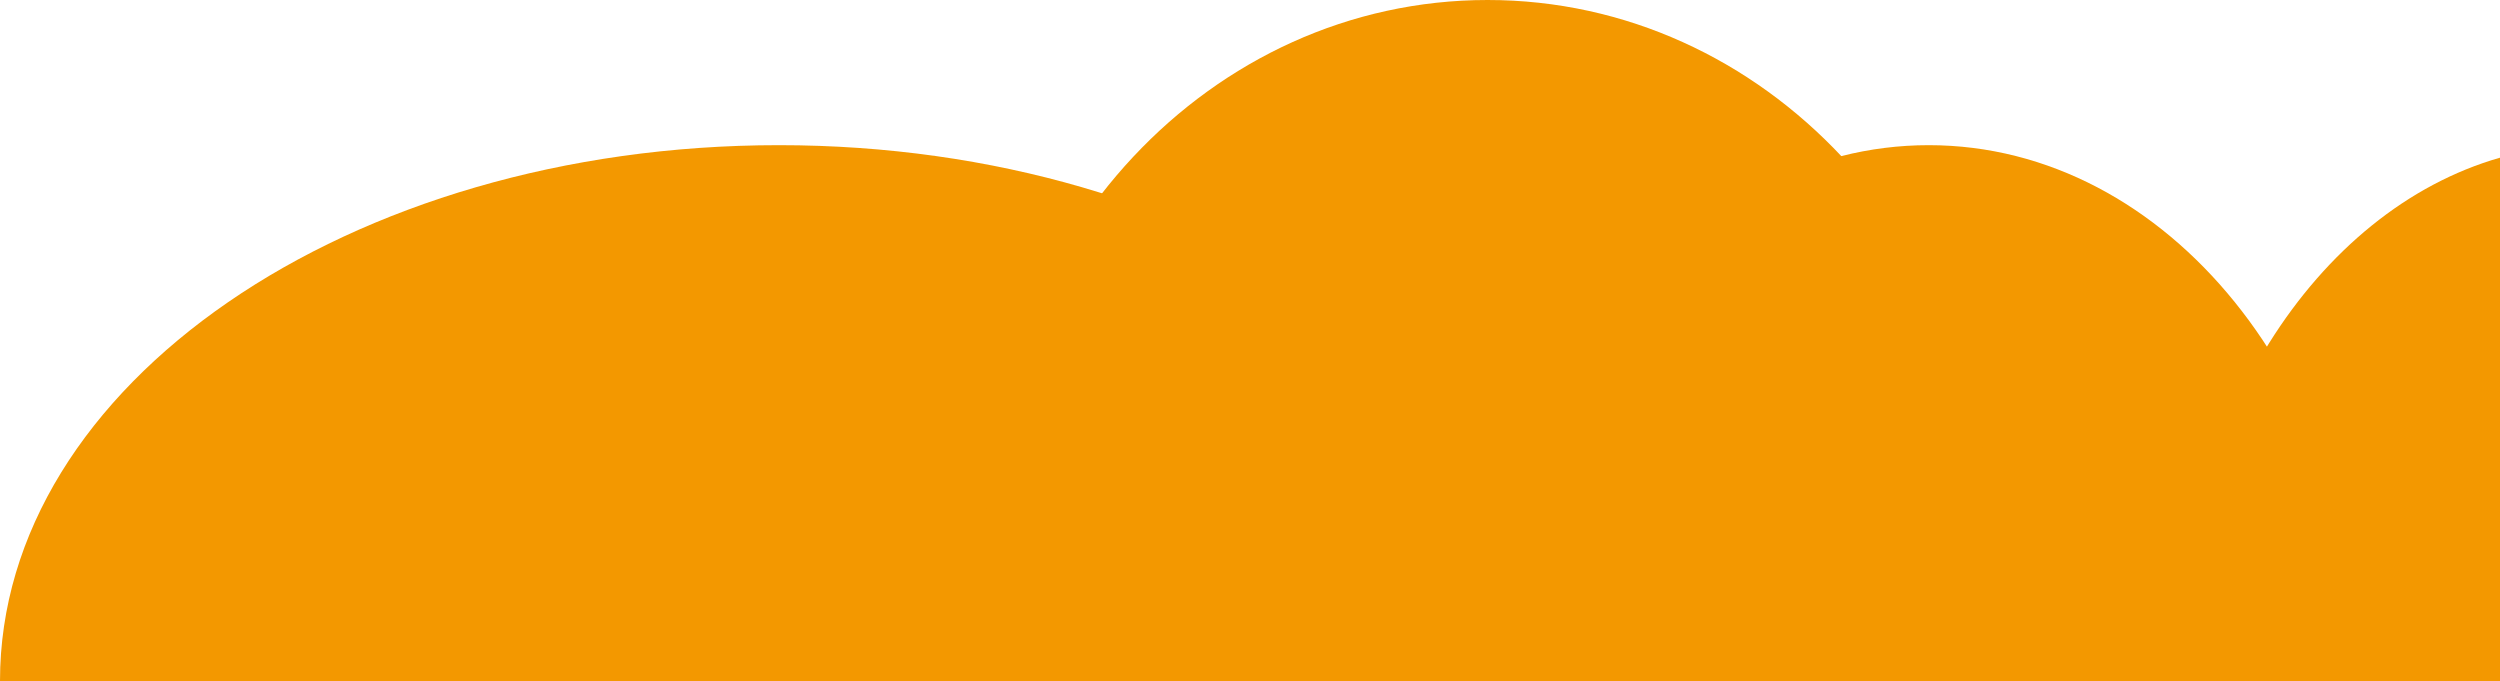 <?xml version="1.0" encoding="UTF-8"?>
<svg id="_圖層_2" data-name="圖層 2" xmlns="http://www.w3.org/2000/svg" viewBox="0 0 1199.11 326.66">
  <defs>
    <style>
      .cls-1 {
        fill: #f39800;
        stroke-width: 0px;
      }
    </style>
  </defs>
  <g id="_19" data-name="19">
    <g>
      <path class="cls-1" d="m1199.11,75.63v251.03h-155.01c0-122.9,66.35-225.66,155.01-251.03Z"/>
      <path class="cls-1" d="m1132.69,326.66h-415.18c0-141.95,92.94-257.03,207.6-257.03s207.59,115.08,207.59,257.03Z"/>
      <path class="cls-1" d="m747.22,326.66H0C0,184.71,167.28,69.63,373.62,69.63s373.6,115.08,373.6,257.03Z"/>
      <path class="cls-1" d="m953.98,257.03h-480.93C473.05,115.08,580.71,0,713.52,0s240.46,115.08,240.46,257.03Z"/>
    </g>
  </g>
</svg>